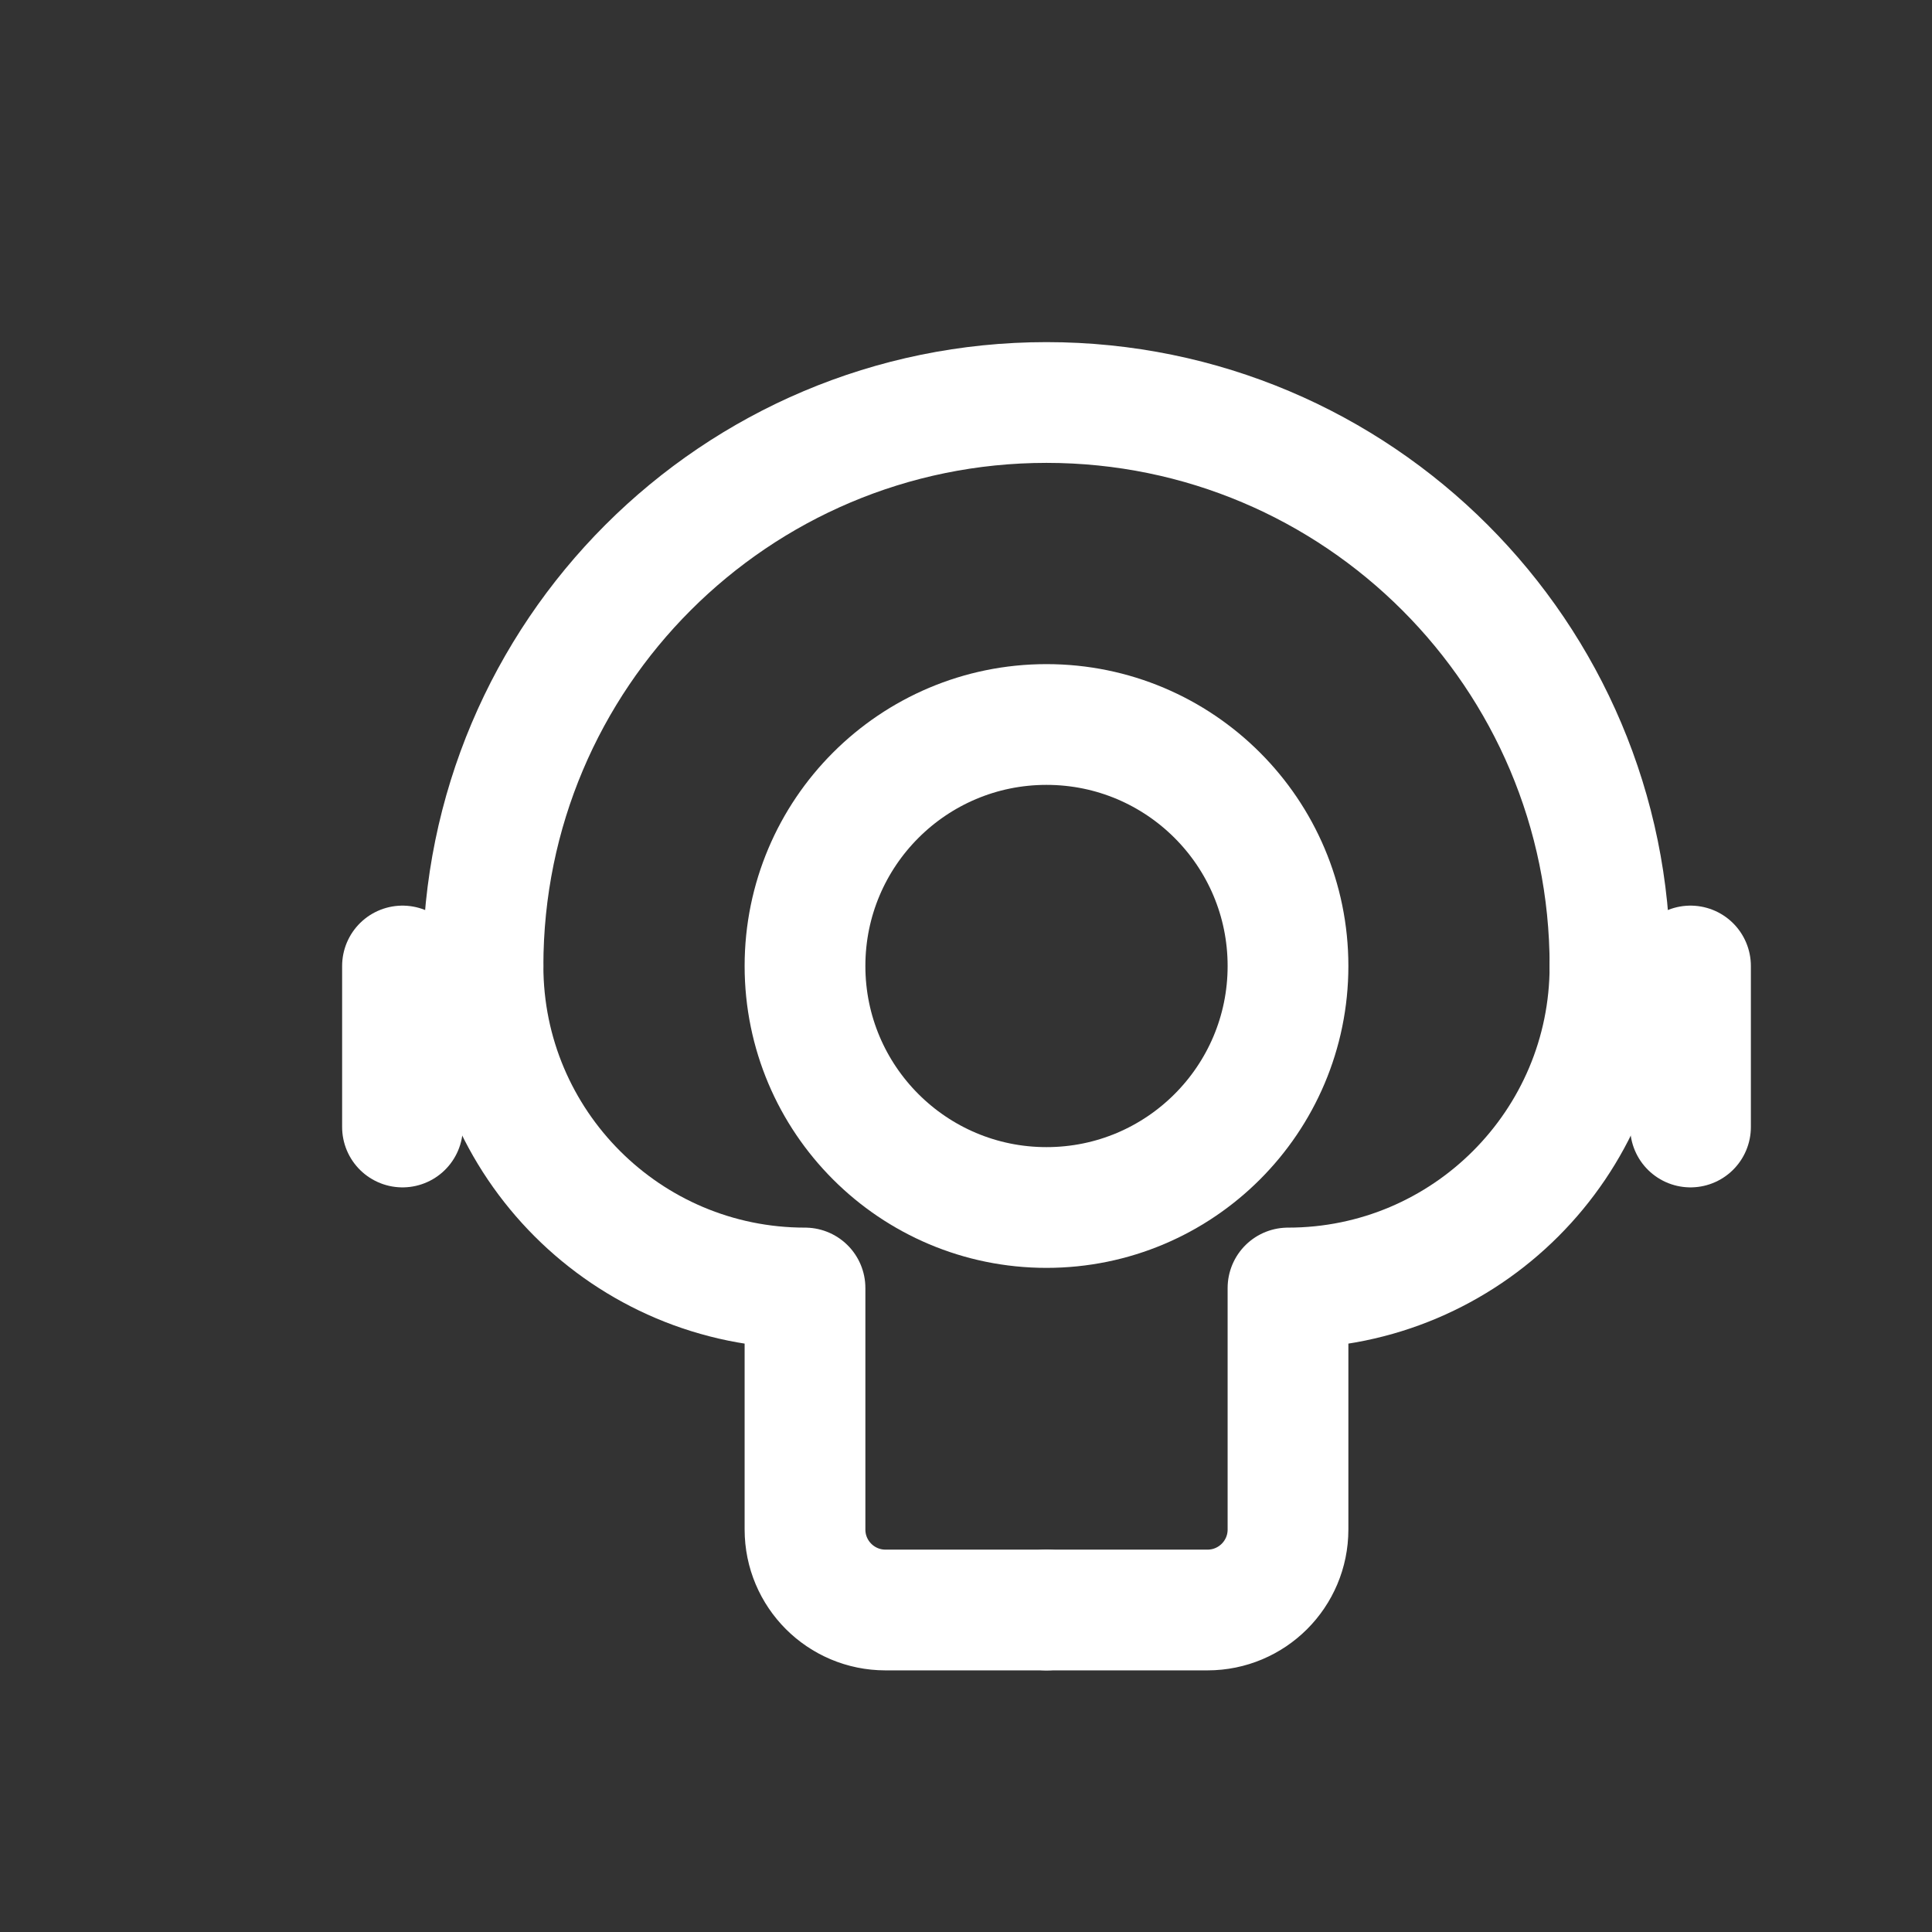 <?xml version="1.0" encoding="UTF-8"?>
<svg viewBox="0 0 48 48" xmlns="http://www.w3.org/2000/svg" fill="none">
  <rect x="0" y="0" width="48" height="48" fill="#333333" stroke="none"/>
  <path d="M12 24C12 16.268 18.268 10 26 10C33.732 10 40 16.268 40 24" stroke="#ffffff" stroke-width="3" stroke-linecap="round"/>
  <path d="M12 24C12 28.418 15.582 32 20 32V38C20 39.105 20.895 40 22 40H26" stroke="#ffffff" stroke-width="3" stroke-linecap="round" stroke-linejoin="round"/>
  <path d="M40 24C40 28.418 36.418 32 32 32L32 38C32 39.105 31.105 40 30 40H26" stroke="#ffffff" stroke-width="3" stroke-linecap="round" stroke-linejoin="round"/>
  <circle cx="26" cy="24" r="6" stroke="#ffffff" stroke-width="3"/>
  <path d="M10 24V28" stroke="#ffffff" stroke-width="3" stroke-linecap="round"/>
  <path d="M42 24V28" stroke="#ffffff" stroke-width="3" stroke-linecap="round"/>
</svg>
